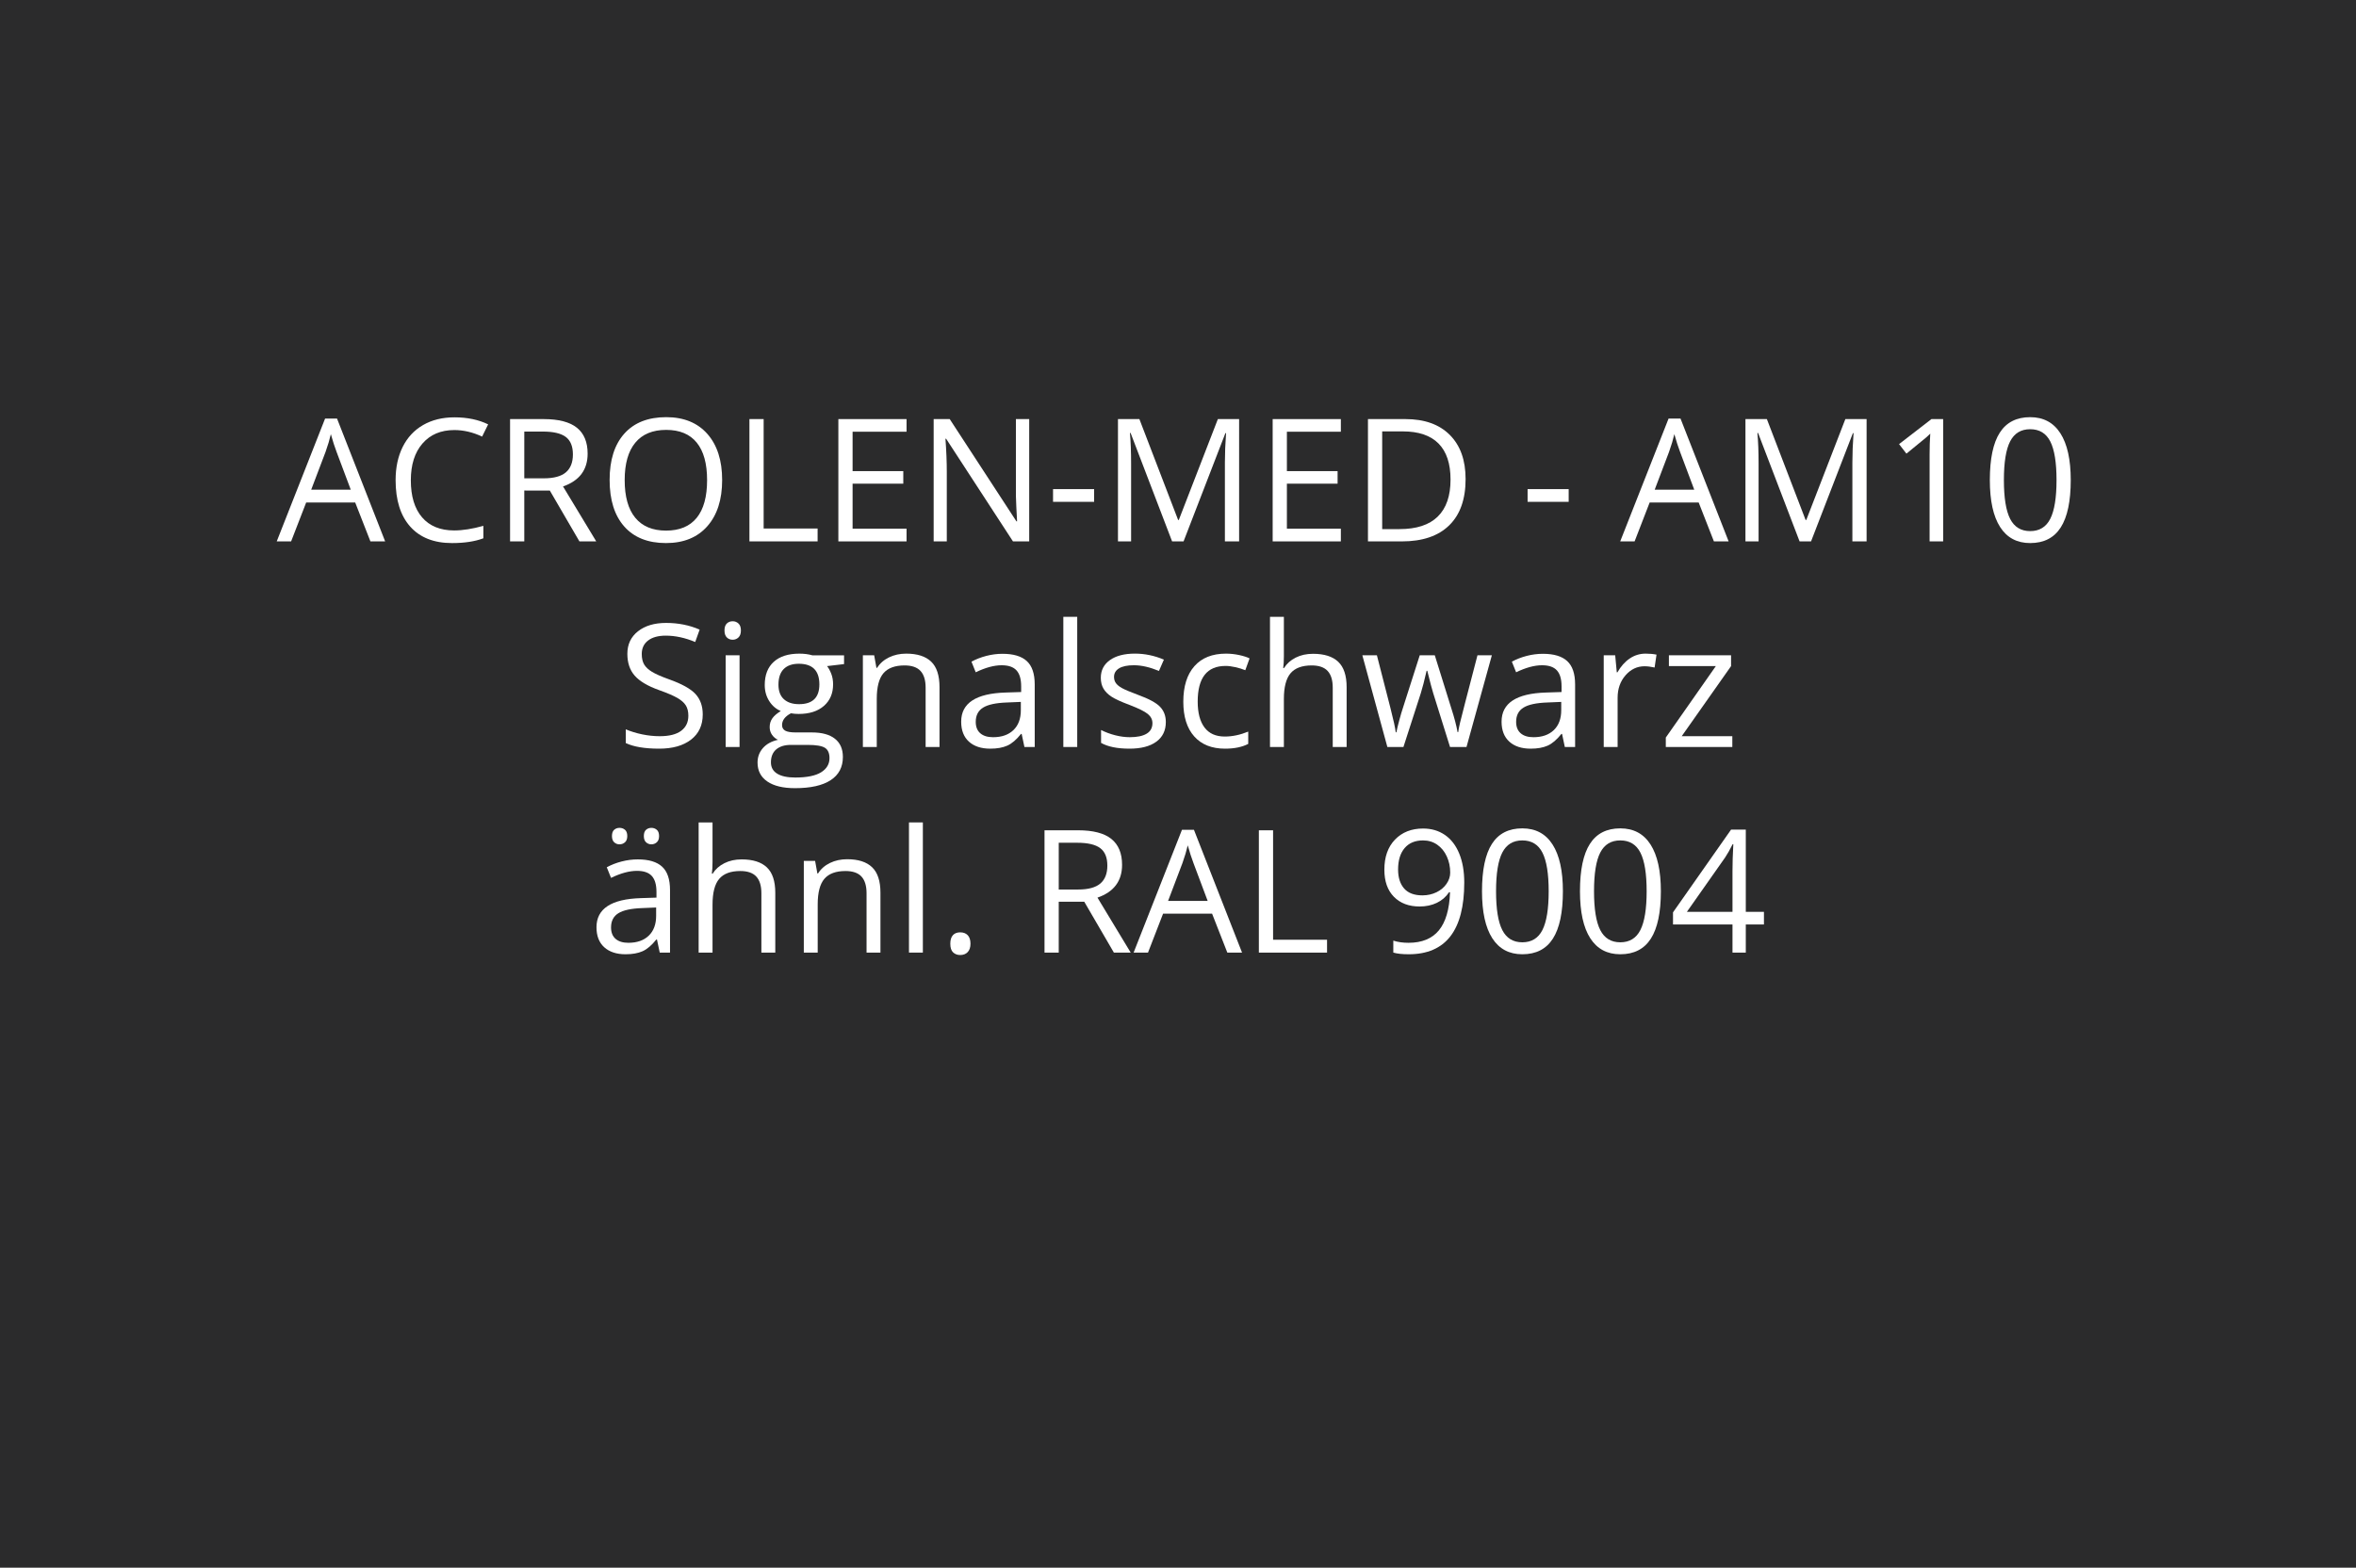 <?xml version="1.0" encoding="utf-8"?>
<!-- Generator: Adobe Illustrator 16.0.0, SVG Export Plug-In . SVG Version: 6.00 Build 0)  -->
<!DOCTYPE svg PUBLIC "-//W3C//DTD SVG 1.1//EN" "http://www.w3.org/Graphics/SVG/1.1/DTD/svg11.dtd">
<svg version="1.1" id="Ebene_1" xmlns="http://www.w3.org/2000/svg" xmlns:xlink="http://www.w3.org/1999/xlink" x="0px" y="0px"
	 width="550px" height="366px" viewBox="0 0 550 366" enable-background="new 0 0 550 366" xml:space="preserve">
<rect fill="#2B2B2C" width="550" height="366"/>
<g>
	<rect fill="none" width="550" height="366"/>
	<path fill="#FFFFFF" d="M86.475,126.4l-3.555-9.082H71.475l-3.516,9.082H64.6l11.289-28.672h2.793l11.23,28.672H86.475z
		 M81.885,114.33l-3.32-8.848c-0.43-1.12-0.873-2.493-1.328-4.121c-0.287,1.25-0.697,2.624-1.23,4.121l-3.359,8.848H81.885z"/>
	<path fill="#FFFFFF" d="M106.064,100.404c-3.138,0-5.615,1.045-7.432,3.135s-2.725,4.951-2.725,8.584
		c0,3.737,0.875,6.625,2.627,8.662c1.751,2.038,4.248,3.057,7.49,3.057c1.992,0,4.264-0.358,6.816-1.074v2.91
		c-1.979,0.742-4.421,1.113-7.324,1.113c-4.206,0-7.451-1.276-9.736-3.828c-2.285-2.552-3.428-6.178-3.428-10.879
		c0-2.942,0.55-5.521,1.65-7.734c1.1-2.213,2.688-3.919,4.766-5.117c2.077-1.198,4.521-1.797,7.334-1.797
		c2.995,0,5.612,0.547,7.852,1.641l-1.406,2.852C110.387,100.912,108.226,100.404,106.064,100.404z"/>
	<path fill="#FFFFFF" d="M122.393,114.525V126.4h-3.32V97.845h7.832c3.502,0,6.09,0.671,7.764,2.012
		c1.673,1.341,2.51,3.359,2.51,6.055c0,3.776-1.914,6.328-5.742,7.656l7.754,12.832h-3.926l-6.914-11.875H122.393z M122.393,111.673
		h4.551c2.344,0,4.063-0.465,5.156-1.396c1.094-0.931,1.641-2.327,1.641-4.189c0-1.888-0.557-3.249-1.67-4.082
		c-1.113-0.833-2.9-1.25-5.361-1.25h-4.316V111.673z"/>
	<path fill="#FFFFFF" d="M168.584,112.083c0,4.57-1.156,8.164-3.467,10.781c-2.312,2.617-5.524,3.926-9.639,3.926
		c-4.206,0-7.451-1.286-9.736-3.857c-2.285-2.571-3.428-6.201-3.428-10.889c0-4.648,1.146-8.252,3.438-10.811
		c2.292-2.559,5.547-3.838,9.766-3.838c4.102,0,7.305,1.302,9.609,3.906C167.432,103.907,168.584,107.5,168.584,112.083z
		 M145.83,112.083c0,3.867,0.823,6.8,2.471,8.799c1.647,1.999,4.04,2.998,7.178,2.998c3.164,0,5.553-0.996,7.168-2.988
		c1.614-1.992,2.422-4.928,2.422-8.809c0-3.841-0.804-6.754-2.412-8.74c-1.608-1.985-3.988-2.979-7.139-2.979
		c-3.164,0-5.57,1-7.217,2.998C146.653,105.362,145.83,108.269,145.83,112.083z"/>
	<path fill="#FFFFFF" d="M174.951,126.4V97.845h3.32v25.547h12.598v3.008H174.951z"/>
	<path fill="#FFFFFF" d="M211.631,126.4h-15.918V97.845h15.918v2.949h-12.598v9.199h11.836v2.93h-11.836v10.508h12.598V126.4z"/>
	<path fill="#FFFFFF" d="M240.264,126.4h-3.789l-15.605-23.965h-0.156c0.208,2.813,0.313,5.391,0.313,7.734v16.23h-3.066V97.845
		h3.75l15.566,23.867h0.156c-0.026-0.352-0.085-1.481-0.176-3.389c-0.091-1.907-0.124-3.271-0.098-4.092V97.845h3.105V126.4z"/>
	<path fill="#FFFFFF" d="M245.83,117.162v-2.969h9.59v2.969H245.83z"/>
	<path fill="#FFFFFF" d="M273.623,126.4l-9.688-25.313h-0.156c0.182,2.005,0.273,4.388,0.273,7.148V126.4h-3.066V97.845h5
		l9.043,23.555h0.156l9.121-23.555h4.961V126.4h-3.32v-18.398c0-2.109,0.091-4.401,0.273-6.875h-0.156l-9.766,25.273H273.623z"/>
	<path fill="#FFFFFF" d="M313.018,126.4H297.1V97.845h15.918v2.949H300.42v9.199h11.836v2.93H300.42v10.508h12.598V126.4z"/>
	<path fill="#FFFFFF" d="M342.139,111.849c0,4.714-1.279,8.317-3.838,10.811c-2.559,2.494-6.24,3.74-11.045,3.74h-7.91V97.845h8.75
		c4.439,0,7.891,1.23,10.352,3.691S342.139,107.435,342.139,111.849z M338.623,111.966c0-3.724-0.935-6.53-2.803-8.418
		c-1.869-1.888-4.646-2.832-8.33-2.832h-4.824v22.813h4.043c3.958,0,6.934-0.973,8.926-2.92
		C337.627,118.663,338.623,115.782,338.623,111.966z"/>
	<path fill="#FFFFFF" d="M356.611,117.162v-2.969h9.59v2.969H356.611z"/>
	<path fill="#FFFFFF" d="M400.107,126.4l-3.555-9.082h-11.445l-3.516,9.082h-3.359l11.289-28.672h2.793l11.23,28.672H400.107z
		 M395.518,114.33l-3.32-8.848c-0.43-1.12-0.872-2.493-1.328-4.121c-0.286,1.25-0.696,2.624-1.23,4.121l-3.359,8.848H395.518z"/>
	<path fill="#FFFFFF" d="M420.107,126.4l-9.688-25.313h-0.156c0.183,2.005,0.273,4.388,0.273,7.148V126.4h-3.066V97.845h5
		l9.043,23.555h0.156l9.121-23.555h4.961V126.4h-3.32v-18.398c0-2.109,0.091-4.401,0.273-6.875h-0.156l-9.766,25.273H420.107z"/>
	<path fill="#FFFFFF" d="M453.623,126.4h-3.164v-20.352c0-1.692,0.052-3.294,0.156-4.805c-0.273,0.273-0.579,0.56-0.918,0.859
		c-0.339,0.3-1.888,1.569-4.648,3.809l-1.719-2.227l7.559-5.84h2.734V126.4z"/>
	<path fill="#FFFFFF" d="M483.408,112.083c0,4.935-0.778,8.62-2.334,11.055c-1.556,2.435-3.936,3.652-7.139,3.652
		c-3.073,0-5.41-1.247-7.012-3.74c-1.602-2.493-2.402-6.149-2.402-10.967c0-4.974,0.774-8.665,2.324-11.074
		c1.55-2.409,3.913-3.613,7.09-3.613c3.099,0,5.452,1.257,7.061,3.77C482.604,103.679,483.408,107.318,483.408,112.083z
		 M467.803,112.083c0,4.154,0.488,7.178,1.465,9.072s2.532,2.842,4.668,2.842c2.161,0,3.728-0.96,4.697-2.881
		c0.97-1.92,1.455-4.932,1.455-9.033s-0.485-7.106-1.455-9.014c-0.97-1.907-2.536-2.861-4.697-2.861
		c-2.136,0-3.691,0.941-4.668,2.822C468.291,104.913,467.803,107.93,467.803,112.083z"/>
	<path fill="#FFFFFF" d="M164.053,166.802c0,2.513-0.912,4.473-2.734,5.879c-1.823,1.406-4.297,2.109-7.422,2.109
		c-3.386,0-5.99-0.437-7.813-1.309v-3.203c1.172,0.495,2.448,0.886,3.828,1.172c1.38,0.286,2.747,0.43,4.102,0.43
		c2.213,0,3.88-0.42,5-1.26c1.12-0.84,1.68-2.009,1.68-3.506c0-0.989-0.199-1.8-0.596-2.432c-0.397-0.632-1.062-1.214-1.992-1.748
		c-0.931-0.534-2.347-1.14-4.248-1.816c-2.656-0.95-4.554-2.077-5.693-3.379c-1.14-1.302-1.709-3.001-1.709-5.098
		c0-2.2,0.827-3.952,2.48-5.254c1.653-1.302,3.841-1.953,6.563-1.953c2.838,0,5.449,0.521,7.832,1.563l-1.035,2.891
		c-2.357-0.989-4.648-1.484-6.875-1.484c-1.758,0-3.132,0.378-4.121,1.133c-0.99,0.755-1.484,1.804-1.484,3.145
		c0,0.989,0.182,1.8,0.547,2.432c0.364,0.632,0.979,1.211,1.846,1.738c0.866,0.527,2.19,1.11,3.975,1.748
		c2.995,1.067,5.055,2.214,6.182,3.438C163.489,163.26,164.053,164.849,164.053,166.802z"/>
	<path fill="#FFFFFF" d="M169.131,147.193c0-0.742,0.182-1.286,0.547-1.631c0.364-0.345,0.82-0.518,1.367-0.518
		c0.521,0,0.97,0.176,1.348,0.527c0.377,0.352,0.566,0.892,0.566,1.621s-0.189,1.272-0.566,1.631
		c-0.378,0.358-0.827,0.537-1.348,0.537c-0.547,0-1.003-0.179-1.367-0.537C169.313,148.465,169.131,147.922,169.131,147.193z
		 M172.646,174.4h-3.242v-21.406h3.242V174.4z"/>
	<path fill="#FFFFFF" d="M197.041,152.994v2.051l-3.965,0.469c0.364,0.456,0.69,1.052,0.977,1.787c0.286,0.735,0.43,1.565,0.43,2.49
		c0,2.097-0.716,3.77-2.148,5.02c-1.433,1.25-3.398,1.875-5.898,1.875c-0.638,0-1.237-0.052-1.797-0.156
		c-1.38,0.729-2.07,1.647-2.07,2.754c0,0.586,0.241,1.019,0.723,1.299c0.481,0.28,1.309,0.42,2.48,0.42h3.789
		c2.317,0,4.098,0.488,5.342,1.465c1.243,0.977,1.865,2.396,1.865,4.258c0,2.37-0.951,4.177-2.852,5.42
		c-1.901,1.243-4.675,1.866-8.32,1.866c-2.8,0-4.958-0.521-6.475-1.563c-1.517-1.042-2.275-2.513-2.275-4.414
		c0-1.302,0.417-2.429,1.25-3.379c0.833-0.95,2.005-1.595,3.516-1.934c-0.547-0.247-1.006-0.632-1.377-1.152
		s-0.557-1.126-0.557-1.816c0-0.781,0.208-1.465,0.625-2.051c0.417-0.586,1.074-1.152,1.973-1.699
		c-1.107-0.456-2.009-1.23-2.705-2.324c-0.697-1.094-1.045-2.344-1.045-3.75c0-2.344,0.703-4.15,2.109-5.42s3.398-1.904,5.977-1.904
		c1.12,0,2.129,0.13,3.027,0.391H197.041z M179.971,177.994c0,1.159,0.488,2.038,1.465,2.637s2.376,0.898,4.199,0.898
		c2.721,0,4.736-0.407,6.045-1.221s1.963-1.917,1.963-3.311c0-1.159-0.358-1.963-1.074-2.412c-0.716-0.449-2.064-0.674-4.043-0.674
		h-3.887c-1.472,0-2.617,0.352-3.438,1.055S179.971,176.678,179.971,177.994z M181.729,159.849c0,1.497,0.423,2.63,1.27,3.398
		c0.846,0.769,2.024,1.152,3.535,1.152c3.164,0,4.746-1.536,4.746-4.609c0-3.216-1.602-4.824-4.805-4.824
		c-1.523,0-2.695,0.41-3.516,1.23S181.729,158.235,181.729,159.849z"/>
	<path fill="#FFFFFF" d="M216.084,174.4v-13.848c0-1.745-0.397-3.047-1.191-3.906c-0.794-0.859-2.038-1.289-3.73-1.289
		c-2.24,0-3.88,0.605-4.922,1.816c-1.042,1.211-1.563,3.21-1.563,5.996v11.23h-3.242v-21.406h2.637l0.527,2.93h0.156
		c0.664-1.055,1.595-1.872,2.793-2.451c1.198-0.579,2.532-0.869,4.004-0.869c2.578,0,4.518,0.622,5.82,1.865
		c1.302,1.243,1.953,3.232,1.953,5.967V174.4H216.084z"/>
	<path fill="#FFFFFF" d="M239.15,174.4l-0.645-3.047h-0.156c-1.068,1.341-2.132,2.249-3.193,2.725
		c-1.062,0.476-2.386,0.713-3.975,0.713c-2.123,0-3.786-0.547-4.99-1.641c-1.205-1.094-1.807-2.649-1.807-4.668
		c0-4.323,3.457-6.589,10.371-6.797l3.633-0.117v-1.328c0-1.68-0.361-2.92-1.084-3.721s-1.878-1.201-3.467-1.201
		c-1.784,0-3.802,0.547-6.055,1.641l-0.996-2.48c1.055-0.573,2.21-1.022,3.467-1.348c1.256-0.325,2.516-0.488,3.779-0.488
		c2.552,0,4.443,0.566,5.674,1.699s1.846,2.949,1.846,5.449V174.4H239.15z M231.826,172.115c2.018,0,3.604-0.554,4.756-1.66
		s1.729-2.656,1.729-4.648v-1.934l-3.242,0.137c-2.578,0.091-4.437,0.491-5.576,1.201c-1.14,0.71-1.709,1.813-1.709,3.311
		c0,1.172,0.354,2.063,1.064,2.676C229.557,171.809,230.55,172.115,231.826,172.115z"/>
	<path fill="#FFFFFF" d="M251.475,174.4h-3.242v-30.391h3.242V174.4z"/>
	<path fill="#FFFFFF" d="M272.158,168.56c0,1.992-0.742,3.528-2.227,4.609s-3.568,1.621-6.25,1.621
		c-2.839,0-5.052-0.449-6.641-1.348v-3.008c1.028,0.521,2.132,0.931,3.311,1.23c1.178,0.3,2.314,0.449,3.408,0.449
		c1.692,0,2.995-0.271,3.906-0.811c0.911-0.54,1.367-1.364,1.367-2.471c0-0.833-0.361-1.546-1.084-2.139s-2.132-1.292-4.229-2.1
		c-1.992-0.742-3.408-1.39-4.248-1.943s-1.465-1.182-1.875-1.885s-0.615-1.543-0.615-2.52c0-1.745,0.709-3.122,2.129-4.131
		c1.419-1.009,3.366-1.514,5.84-1.514c2.305,0,4.557,0.469,6.758,1.406l-1.152,2.637c-2.148-0.886-4.095-1.328-5.84-1.328
		c-1.537,0-2.695,0.241-3.477,0.723s-1.172,1.146-1.172,1.992c0,0.573,0.146,1.062,0.439,1.465s0.765,0.788,1.416,1.152
		c0.651,0.364,1.901,0.892,3.75,1.582c2.539,0.925,4.254,1.855,5.146,2.793C271.712,165.962,272.158,167.141,272.158,168.56z"/>
	<path fill="#FFFFFF" d="M285.986,174.791c-3.1,0-5.498-0.954-7.197-2.861s-2.549-4.606-2.549-8.096
		c0-3.581,0.862-6.348,2.588-8.301c1.725-1.953,4.183-2.93,7.373-2.93c1.028,0,2.057,0.11,3.086,0.332
		c1.028,0.222,1.836,0.481,2.422,0.781l-0.996,2.754c-0.717-0.286-1.498-0.524-2.344-0.713c-0.847-0.188-1.596-0.283-2.246-0.283
		c-4.35,0-6.523,2.773-6.523,8.32c0,2.63,0.53,4.648,1.592,6.055c1.061,1.406,2.633,2.109,4.717,2.109
		c1.783,0,3.613-0.384,5.488-1.152v2.871C289.964,174.419,288.16,174.791,285.986,174.791z"/>
	<path fill="#FFFFFF" d="M311.123,174.4v-13.848c0-1.745-0.397-3.047-1.191-3.906c-0.795-0.859-2.038-1.289-3.73-1.289
		c-2.253,0-3.896,0.612-4.932,1.836s-1.553,3.229-1.553,6.016V174.4h-3.242v-30.391h3.242v9.199c0,1.106-0.053,2.024-0.156,2.754
		h0.195c0.638-1.028,1.546-1.839,2.725-2.432c1.178-0.593,2.522-0.889,4.033-0.889c2.617,0,4.58,0.622,5.889,1.865
		s1.963,3.22,1.963,5.928V174.4H311.123z"/>
	<path fill="#FFFFFF" d="M338.506,174.4l-3.926-12.559c-0.248-0.769-0.71-2.513-1.387-5.234h-0.156
		c-0.521,2.278-0.977,4.036-1.367,5.273l-4.043,12.52h-3.75l-5.84-21.406h3.398c1.38,5.378,2.432,9.473,3.154,12.285
		s1.136,4.707,1.24,5.684h0.156c0.143-0.742,0.374-1.702,0.693-2.881c0.318-1.179,0.596-2.112,0.83-2.803l3.926-12.285h3.516
		l3.828,12.285c0.729,2.239,1.224,4.121,1.484,5.645h0.156c0.052-0.469,0.191-1.191,0.42-2.168c0.228-0.977,1.585-6.23,4.072-15.762
		h3.359l-5.918,21.406H338.506z"/>
	<path fill="#FFFFFF" d="M365.303,174.4l-0.645-3.047h-0.156c-1.068,1.341-2.133,2.249-3.193,2.725
		c-1.062,0.476-2.387,0.713-3.975,0.713c-2.123,0-3.786-0.547-4.99-1.641c-1.205-1.094-1.807-2.649-1.807-4.668
		c0-4.323,3.457-6.589,10.371-6.797l3.633-0.117v-1.328c0-1.68-0.361-2.92-1.084-3.721s-1.879-1.201-3.467-1.201
		c-1.784,0-3.803,0.547-6.055,1.641l-0.996-2.48c1.055-0.573,2.21-1.022,3.467-1.348c1.256-0.325,2.516-0.488,3.779-0.488
		c2.552,0,4.443,0.566,5.674,1.699s1.846,2.949,1.846,5.449V174.4H365.303z M357.979,172.115c2.018,0,3.604-0.554,4.756-1.66
		s1.729-2.656,1.729-4.648v-1.934l-3.242,0.137c-2.578,0.091-4.438,0.491-5.576,1.201c-1.14,0.71-1.709,1.813-1.709,3.311
		c0,1.172,0.354,2.063,1.064,2.676C355.709,171.809,356.702,172.115,357.979,172.115z"/>
	<path fill="#FFFFFF" d="M384.15,152.603c0.95,0,1.804,0.078,2.559,0.234l-0.449,3.008c-0.886-0.195-1.667-0.293-2.344-0.293
		c-1.731,0-3.213,0.703-4.443,2.109s-1.846,3.157-1.846,5.254V174.4h-3.242v-21.406h2.676l0.371,3.965h0.156
		c0.794-1.394,1.751-2.468,2.871-3.223S382.81,152.603,384.15,152.603z"/>
	<path fill="#FFFFFF" d="M404.404,174.4h-15.527v-2.207l11.68-16.68H389.6v-2.52h14.512v2.52l-11.523,16.367h11.816V174.4z"/>
	<path fill="#FFFFFF" d="M154.014,222.4l-0.645-3.047h-0.156c-1.068,1.34-2.132,2.248-3.193,2.725
		c-1.062,0.475-2.386,0.713-3.975,0.713c-2.123,0-3.786-0.547-4.99-1.641c-1.205-1.094-1.807-2.65-1.807-4.668
		c0-4.324,3.457-6.59,10.371-6.797l3.633-0.117v-1.328c0-1.68-0.361-2.92-1.084-3.721s-1.878-1.201-3.467-1.201
		c-1.784,0-3.802,0.547-6.055,1.641l-0.996-2.48c1.055-0.574,2.21-1.023,3.467-1.348c1.256-0.326,2.516-0.488,3.779-0.488
		c2.552,0,4.443,0.566,5.674,1.699s1.846,2.949,1.846,5.449V222.4H154.014z M146.689,220.115c2.018,0,3.604-0.555,4.756-1.66
		c1.152-1.107,1.729-2.656,1.729-4.648v-1.934l-3.242,0.137c-2.578,0.09-4.437,0.49-5.576,1.201
		c-1.14,0.709-1.709,1.813-1.709,3.311c0,1.172,0.354,2.063,1.064,2.676C144.42,219.809,145.413,220.115,146.689,220.115z
		 M142.861,195.193c0-0.678,0.172-1.166,0.518-1.465c0.345-0.301,0.758-0.449,1.24-0.449c0.495,0,0.921,0.148,1.279,0.449
		c0.358,0.299,0.537,0.787,0.537,1.465c0,0.65-0.179,1.135-0.537,1.455c-0.358,0.318-0.785,0.479-1.279,0.479
		c-0.482,0-0.896-0.16-1.24-0.479C143.034,196.328,142.861,195.844,142.861,195.193z M150.303,195.193
		c0-0.678,0.172-1.166,0.518-1.465c0.345-0.301,0.758-0.449,1.24-0.449c0.481,0,0.901,0.148,1.26,0.449
		c0.358,0.299,0.537,0.787,0.537,1.465c0,0.65-0.179,1.135-0.537,1.455c-0.358,0.318-0.778,0.479-1.26,0.479
		c-0.482,0-0.896-0.16-1.24-0.479C150.475,196.328,150.303,195.844,150.303,195.193z"/>
	<path fill="#FFFFFF" d="M177.744,222.4v-13.848c0-1.746-0.397-3.047-1.191-3.906c-0.794-0.859-2.038-1.289-3.73-1.289
		c-2.253,0-3.896,0.611-4.932,1.836c-1.035,1.223-1.553,3.229-1.553,6.016V222.4h-3.242V192.01h3.242v9.199
		c0,1.105-0.052,2.023-0.156,2.754h0.195c0.638-1.029,1.546-1.84,2.725-2.432c1.178-0.594,2.522-0.889,4.033-0.889
		c2.617,0,4.58,0.621,5.889,1.865c1.309,1.242,1.963,3.219,1.963,5.928V222.4H177.744z"/>
	<path fill="#FFFFFF" d="M202.295,222.4v-13.848c0-1.746-0.397-3.047-1.191-3.906c-0.794-0.859-2.038-1.289-3.73-1.289
		c-2.24,0-3.88,0.605-4.922,1.816c-1.042,1.211-1.563,3.209-1.563,5.996v11.23h-3.242v-21.406h2.637l0.527,2.93h0.156
		c0.664-1.055,1.595-1.873,2.793-2.451c1.198-0.58,2.532-0.869,4.004-0.869c2.578,0,4.518,0.621,5.82,1.865
		c1.302,1.242,1.953,3.232,1.953,5.967V222.4H202.295z"/>
	<path fill="#FFFFFF" d="M215.439,222.4h-3.242V192.01h3.242V222.4z"/>
	<path fill="#FFFFFF" d="M221.846,220.33c0-0.873,0.198-1.533,0.596-1.982c0.397-0.449,0.967-0.674,1.709-0.674
		c0.755,0,1.344,0.225,1.768,0.674c0.423,0.449,0.635,1.109,0.635,1.982c0,0.846-0.215,1.496-0.645,1.953
		c-0.43,0.455-1.016,0.684-1.758,0.684c-0.664,0-1.214-0.205-1.65-0.615C222.063,221.941,221.846,221.268,221.846,220.33z"/>
	<path fill="#FFFFFF" d="M247.158,210.525V222.4h-3.32v-28.555h7.832c3.502,0,6.09,0.67,7.764,2.012
		c1.673,1.34,2.51,3.359,2.51,6.055c0,3.775-1.914,6.328-5.742,7.656l7.754,12.832h-3.926l-6.914-11.875H247.158z M247.158,207.674
		h4.551c2.344,0,4.063-0.467,5.156-1.396c1.094-0.932,1.641-2.328,1.641-4.189c0-1.889-0.557-3.25-1.67-4.082
		c-1.113-0.834-2.9-1.25-5.361-1.25h-4.316V207.674z"/>
	<path fill="#FFFFFF" d="M286.514,222.4l-3.555-9.082h-11.445l-3.516,9.082h-3.359l11.289-28.672h2.793l11.23,28.672H286.514z
		 M281.924,210.33l-3.32-8.848c-0.43-1.121-0.873-2.494-1.328-4.121c-0.287,1.25-0.697,2.623-1.23,4.121l-3.359,8.848H281.924z"/>
	<path fill="#FFFFFF" d="M293.877,222.4v-28.555h3.32v25.547h12.598v3.008H293.877z"/>
	<path fill="#FFFFFF" d="M341.826,206.033c0,11.172-4.323,16.758-12.969,16.758c-1.511,0-2.709-0.131-3.594-0.391v-2.793
		c1.041,0.338,2.227,0.508,3.555,0.508c3.125,0,5.484-0.967,7.08-2.9c1.595-1.934,2.464-4.9,2.607-8.896h-0.234
		c-0.717,1.08-1.667,1.904-2.852,2.471c-1.186,0.566-2.52,0.85-4.004,0.85c-2.526,0-4.531-0.756-6.016-2.266
		c-1.484-1.512-2.227-3.621-2.227-6.328c0-2.969,0.83-5.313,2.49-7.031s3.844-2.578,6.553-2.578c1.939,0,3.636,0.498,5.088,1.494
		c1.451,0.996,2.568,2.447,3.35,4.355C341.436,201.191,341.826,203.441,341.826,206.033z M332.217,196.209
		c-1.862,0-3.301,0.598-4.316,1.797c-1.016,1.197-1.523,2.863-1.523,5c0,1.875,0.469,3.35,1.406,4.424s2.363,1.611,4.277,1.611
		c1.185,0,2.275-0.242,3.271-0.723c0.996-0.482,1.78-1.141,2.354-1.973c0.572-0.834,0.859-1.707,0.859-2.617
		c0-1.367-0.268-2.631-0.801-3.789c-0.534-1.16-1.279-2.07-2.236-2.734S333.453,196.209,332.217,196.209z"/>
	<path fill="#FFFFFF" d="M364.854,208.084c0,4.934-0.778,8.619-2.334,11.055c-1.557,2.434-3.936,3.652-7.139,3.652
		c-3.073,0-5.41-1.248-7.012-3.74c-1.602-2.494-2.402-6.15-2.402-10.967c0-4.975,0.774-8.666,2.324-11.074
		c1.549-2.41,3.912-3.613,7.09-3.613c3.099,0,5.452,1.256,7.061,3.77C364.049,199.678,364.854,203.318,364.854,208.084z
		 M349.248,208.084c0,4.152,0.488,7.178,1.465,9.072s2.532,2.842,4.668,2.842c2.161,0,3.727-0.961,4.697-2.881
		c0.97-1.922,1.455-4.932,1.455-9.033s-0.485-7.107-1.455-9.014c-0.971-1.908-2.536-2.861-4.697-2.861
		c-2.136,0-3.691,0.939-4.668,2.822C349.736,200.912,349.248,203.93,349.248,208.084z"/>
	<path fill="#FFFFFF" d="M387.725,208.084c0,4.934-0.778,8.619-2.334,11.055c-1.556,2.434-3.936,3.652-7.139,3.652
		c-3.073,0-5.41-1.248-7.012-3.74c-1.602-2.494-2.402-6.15-2.402-10.967c0-4.975,0.774-8.666,2.324-11.074
		c1.55-2.41,3.913-3.613,7.09-3.613c3.099,0,5.452,1.256,7.061,3.77C386.921,199.678,387.725,203.318,387.725,208.084z
		 M372.119,208.084c0,4.152,0.488,7.178,1.465,9.072s2.532,2.842,4.668,2.842c2.161,0,3.728-0.961,4.697-2.881
		c0.97-1.922,1.455-4.932,1.455-9.033s-0.485-7.107-1.455-9.014c-0.97-1.908-2.536-2.861-4.697-2.861
		c-2.136,0-3.691,0.939-4.668,2.822C372.607,200.912,372.119,203.93,372.119,208.084z"/>
	<path fill="#FFFFFF" d="M411.787,215.838h-4.238v6.563h-3.105v-6.563h-13.887v-2.832l13.555-19.316h3.438v19.199h4.238V215.838z
		 M404.443,212.889v-9.492c0-1.863,0.065-3.965,0.195-6.309h-0.156c-0.625,1.25-1.211,2.285-1.758,3.105l-8.926,12.695H404.443z"/>
</g>
<g>
</g>
<g>
</g>
<g>
</g>
<g>
</g>
<g>
</g>
<g>
</g>
</svg>
